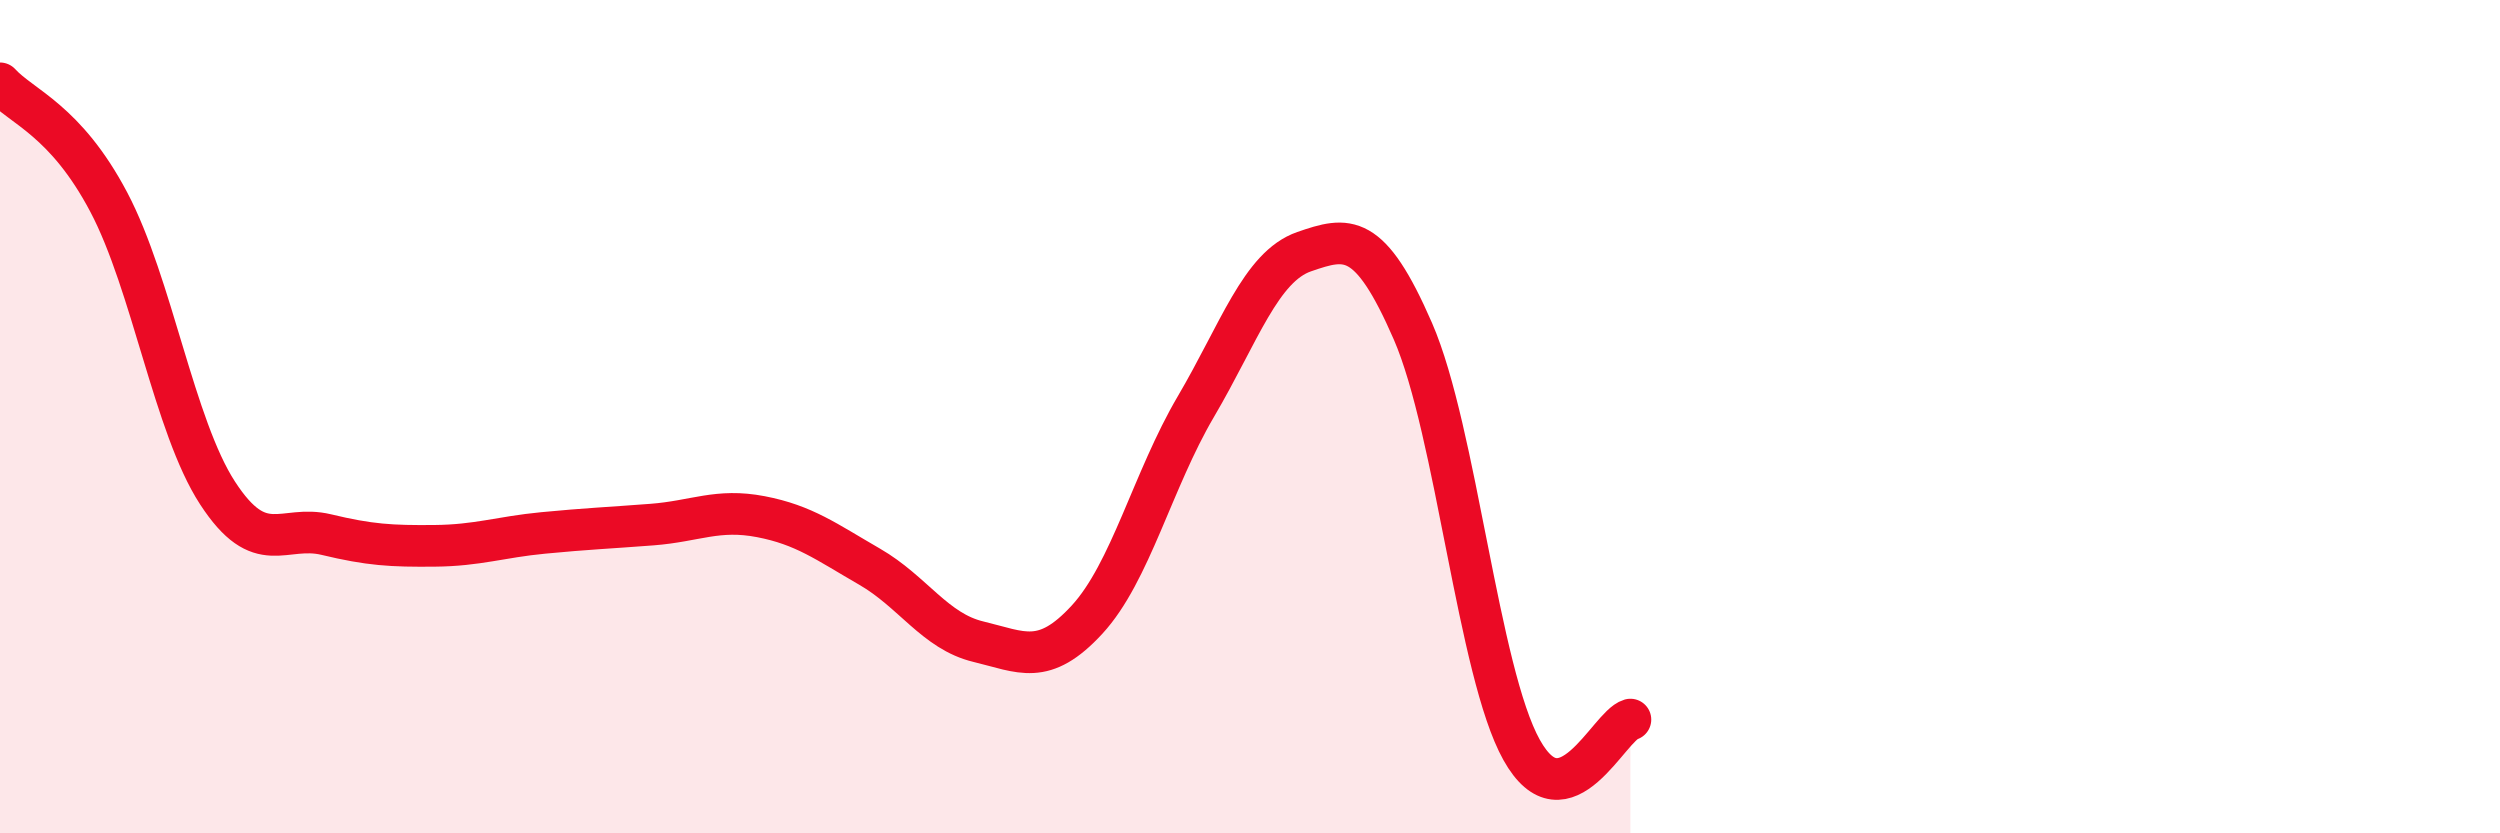 
    <svg width="60" height="20" viewBox="0 0 60 20" xmlns="http://www.w3.org/2000/svg">
      <path
        d="M 0,2 C 0.52,2.57 1.57,2.88 2.61,4.85 C 3.65,6.82 4.18,10.23 5.22,11.83 C 6.26,13.43 6.79,12.58 7.83,12.83 C 8.87,13.08 9.39,13.11 10.43,13.1 C 11.47,13.09 12,12.89 13.04,12.79 C 14.08,12.69 14.61,12.67 15.65,12.59 C 16.69,12.51 17.22,12.2 18.26,12.4 C 19.3,12.6 19.83,13 20.87,13.6 C 21.91,14.2 22.44,15.15 23.48,15.4 C 24.52,15.65 25.05,16 26.09,14.87 C 27.13,13.74 27.66,11.53 28.7,9.76 C 29.74,7.99 30.26,6.4 31.3,6.04 C 32.34,5.68 32.87,5.56 33.91,7.95 C 34.95,10.34 35.48,16.14 36.52,18 C 37.56,19.86 38.61,17.42 39.13,17.27L39.13 20L0 20Z"
        fill="#EB0A25"
        opacity="0.1"
        stroke-linecap="round"
        stroke-linejoin="round"
      />
      <path
        d="M 0,2 C 0.52,2.57 1.57,2.88 2.61,4.85 C 3.65,6.82 4.18,10.23 5.22,11.83 C 6.26,13.43 6.79,12.58 7.83,12.83 C 8.87,13.08 9.39,13.11 10.43,13.1 C 11.47,13.09 12,12.89 13.04,12.79 C 14.08,12.69 14.61,12.67 15.65,12.59 C 16.69,12.51 17.22,12.2 18.26,12.4 C 19.3,12.6 19.83,13 20.87,13.6 C 21.91,14.2 22.44,15.15 23.48,15.4 C 24.52,15.65 25.05,16 26.09,14.87 C 27.13,13.74 27.66,11.53 28.7,9.76 C 29.74,7.99 30.26,6.4 31.3,6.04 C 32.34,5.68 32.87,5.56 33.91,7.95 C 34.95,10.34 35.48,16.14 36.52,18 C 37.56,19.86 38.61,17.42 39.13,17.27"
        stroke="#EB0A25"
        stroke-width="1"
        fill="none"
        stroke-linecap="round"
        stroke-linejoin="round"
      />
    </svg>
  